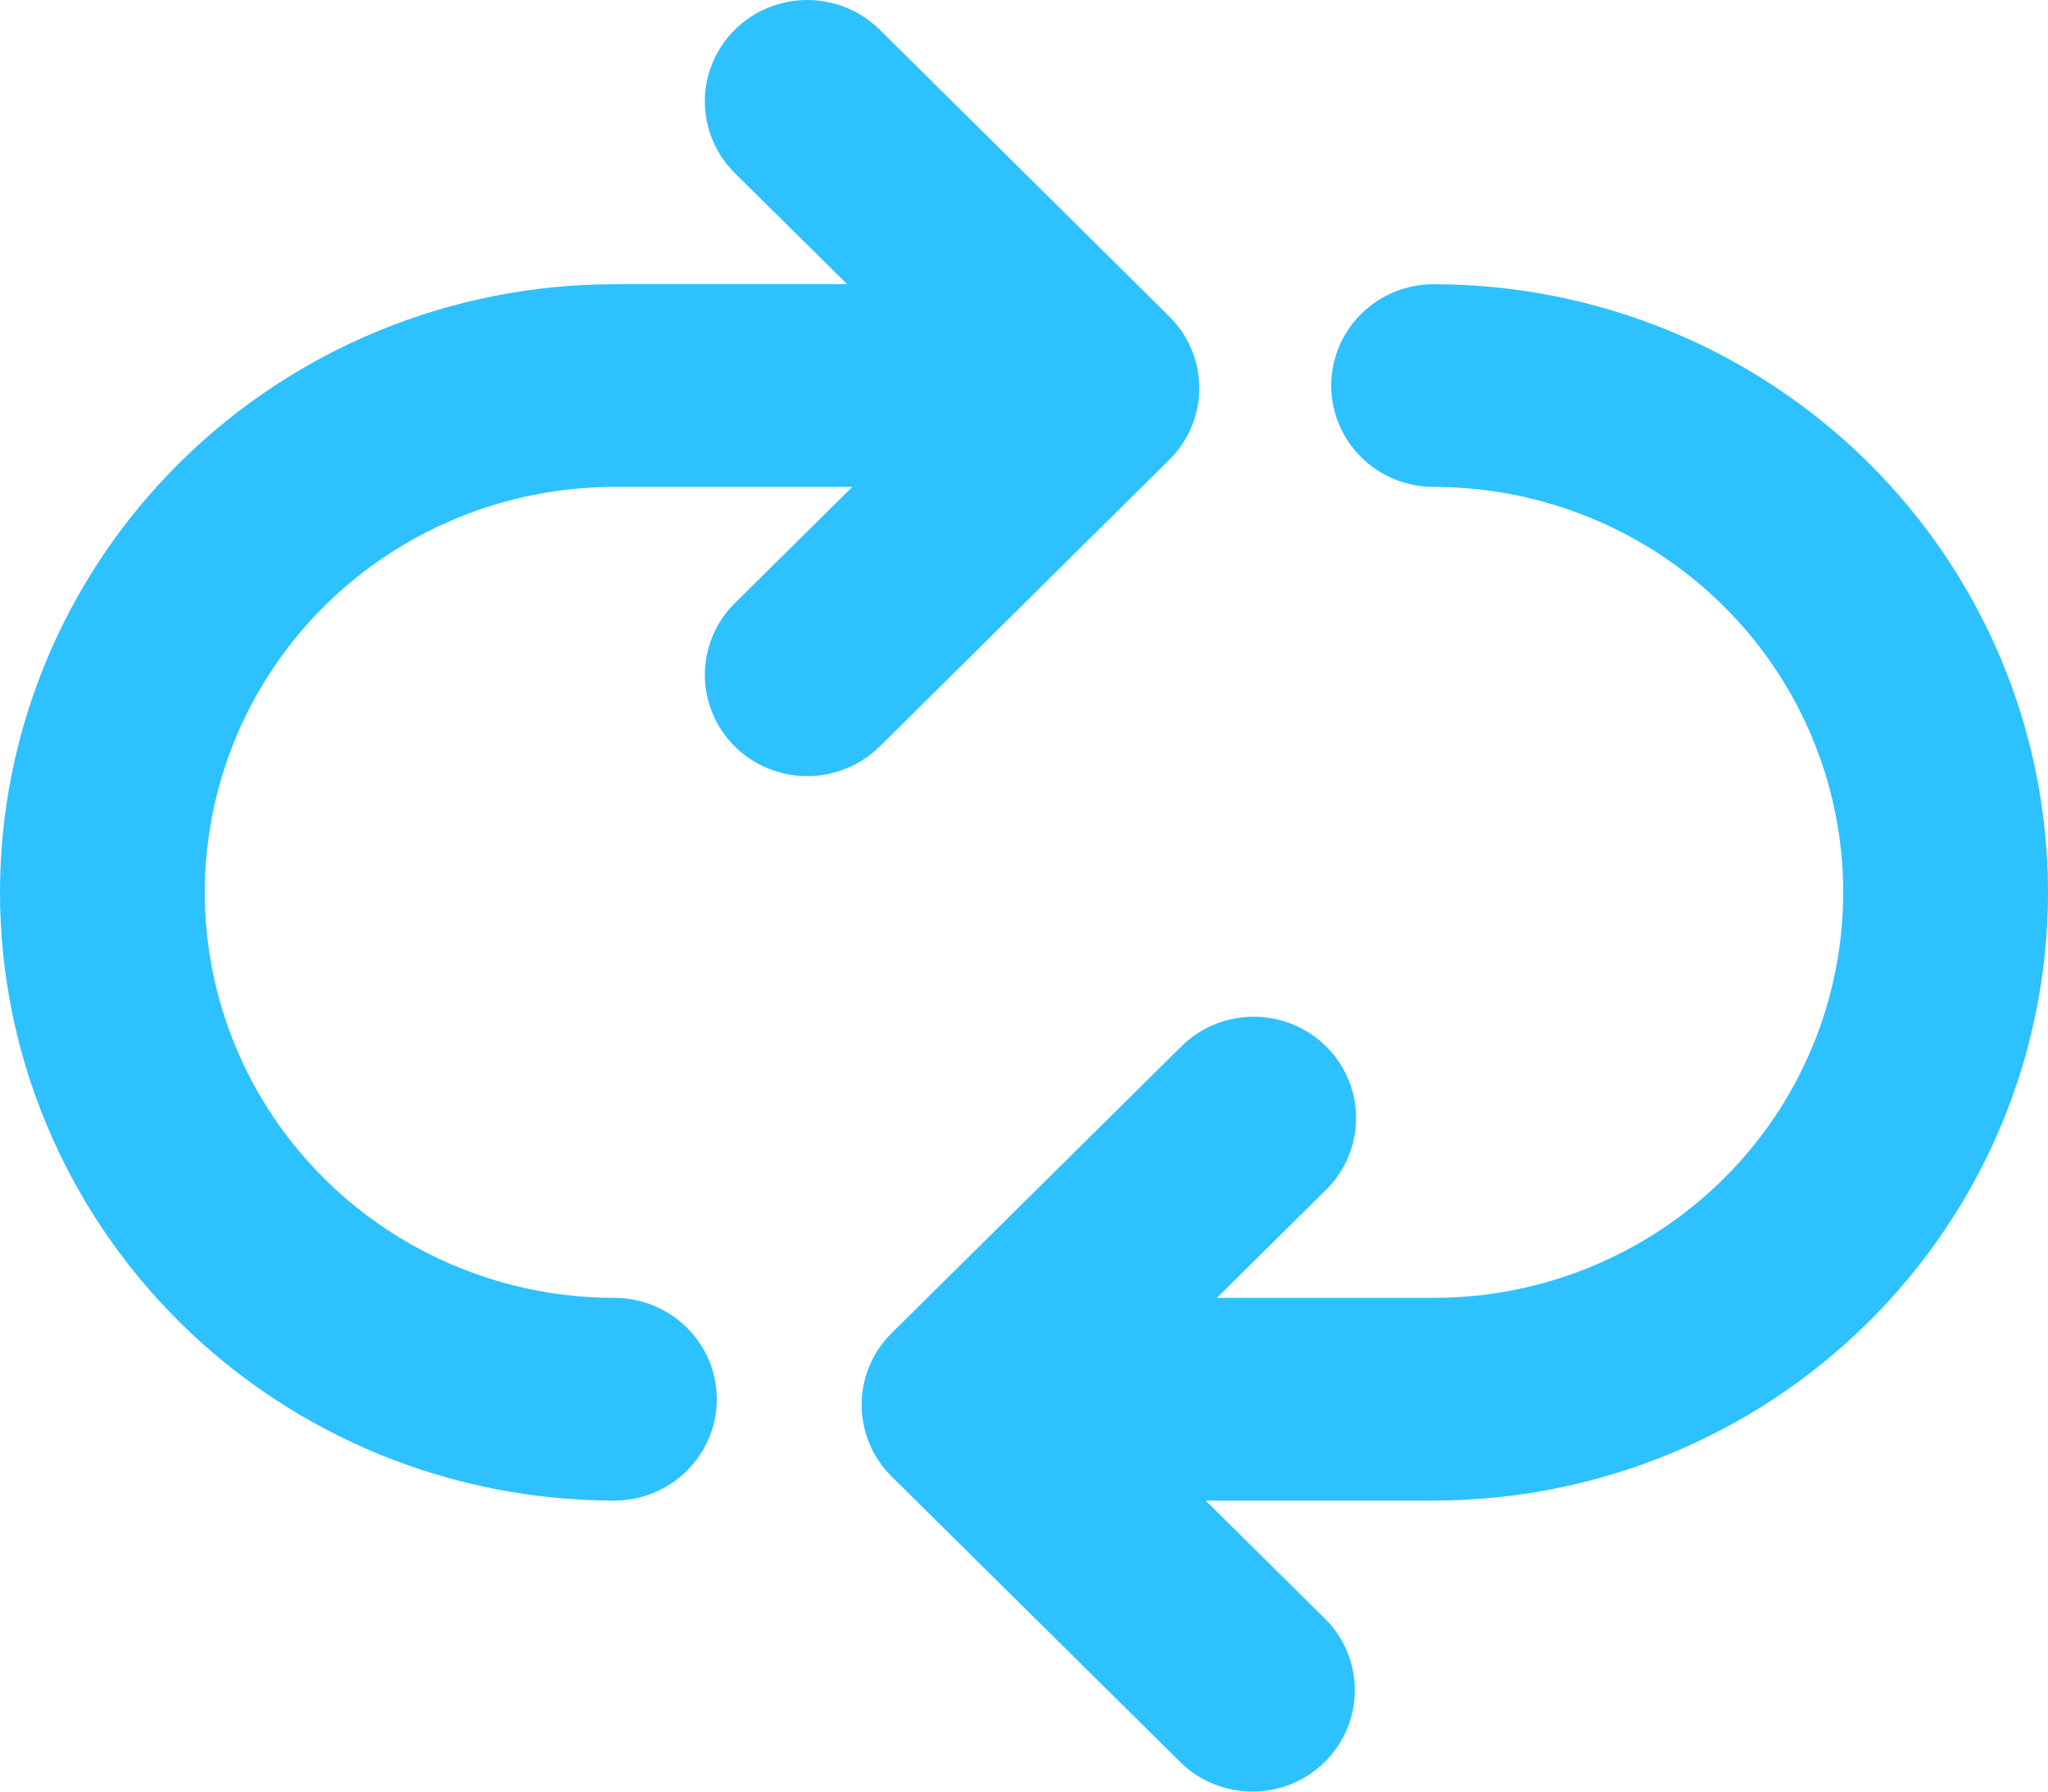 <?xml version="1.0" encoding="UTF-8"?> <svg xmlns="http://www.w3.org/2000/svg" width="32" height="28" viewBox="0 0 32 28" fill="none"> <path d="M18.838 23.452L20.72 25.315C21.012 25.614 21.173 26.014 21.169 26.43C21.165 26.845 20.997 27.242 20.701 27.536C20.404 27.83 20.003 27.996 19.583 28C19.163 28.003 18.759 27.844 18.458 27.555L13.931 23.075C13.631 22.778 13.463 22.375 13.463 21.955C13.463 21.535 13.631 21.132 13.931 20.835L18.458 16.354C18.758 16.056 19.165 15.89 19.589 15.89C20.014 15.89 20.421 16.057 20.721 16.354C21.021 16.652 21.189 17.055 21.189 17.475C21.189 17.895 21.02 18.298 20.72 18.595L19.013 20.284H22.4C24.097 20.284 25.725 19.616 26.925 18.428C28.126 17.24 28.8 15.628 28.8 13.947C28.8 12.267 28.126 10.655 26.925 9.466C25.725 8.278 24.097 7.61 22.4 7.61C21.976 7.61 21.569 7.444 21.269 7.146C20.969 6.849 20.8 6.446 20.8 6.026C20.8 5.606 20.969 5.203 21.269 4.906C21.569 4.609 21.976 4.442 22.4 4.442C24.946 4.442 27.388 5.444 29.188 7.226C30.989 9.009 32 11.426 32 13.947C32 16.468 30.989 18.886 29.188 20.668C27.388 22.451 24.946 23.452 22.4 23.452H18.838ZM13.237 4.442L11.482 2.706C11.333 2.559 11.215 2.384 11.135 2.192C11.054 1.999 11.013 1.793 11.013 1.585C11.013 1.165 11.181 0.762 11.482 0.464C11.782 0.167 12.189 0 12.614 0C13.038 0 13.445 0.167 13.746 0.464L18.27 4.946C18.57 5.243 18.739 5.646 18.739 6.066C18.739 6.486 18.57 6.889 18.27 7.186L13.746 11.666C13.446 11.963 13.039 12.13 12.614 12.13C12.19 12.131 11.783 11.964 11.482 11.667C11.182 11.37 11.013 10.967 11.013 10.546C11.013 10.126 11.182 9.723 11.482 9.426L13.317 7.61H9.6C7.903 7.61 6.275 8.278 5.075 9.466C3.874 10.655 3.2 12.267 3.2 13.947C3.2 15.628 3.874 17.24 5.075 18.428C6.275 19.616 7.903 20.284 9.6 20.284C10.024 20.284 10.431 20.451 10.731 20.748C11.031 21.045 11.2 21.448 11.2 21.868C11.2 22.288 11.031 22.691 10.731 22.988C10.431 23.285 10.024 23.452 9.6 23.452C7.054 23.452 4.612 22.451 2.812 20.668C1.011 18.886 0 16.468 0 13.947C0 11.426 1.011 9.009 2.812 7.226C4.612 5.444 7.054 4.442 9.6 4.442H13.237Z" fill="#2EC1FF"></path> </svg> 